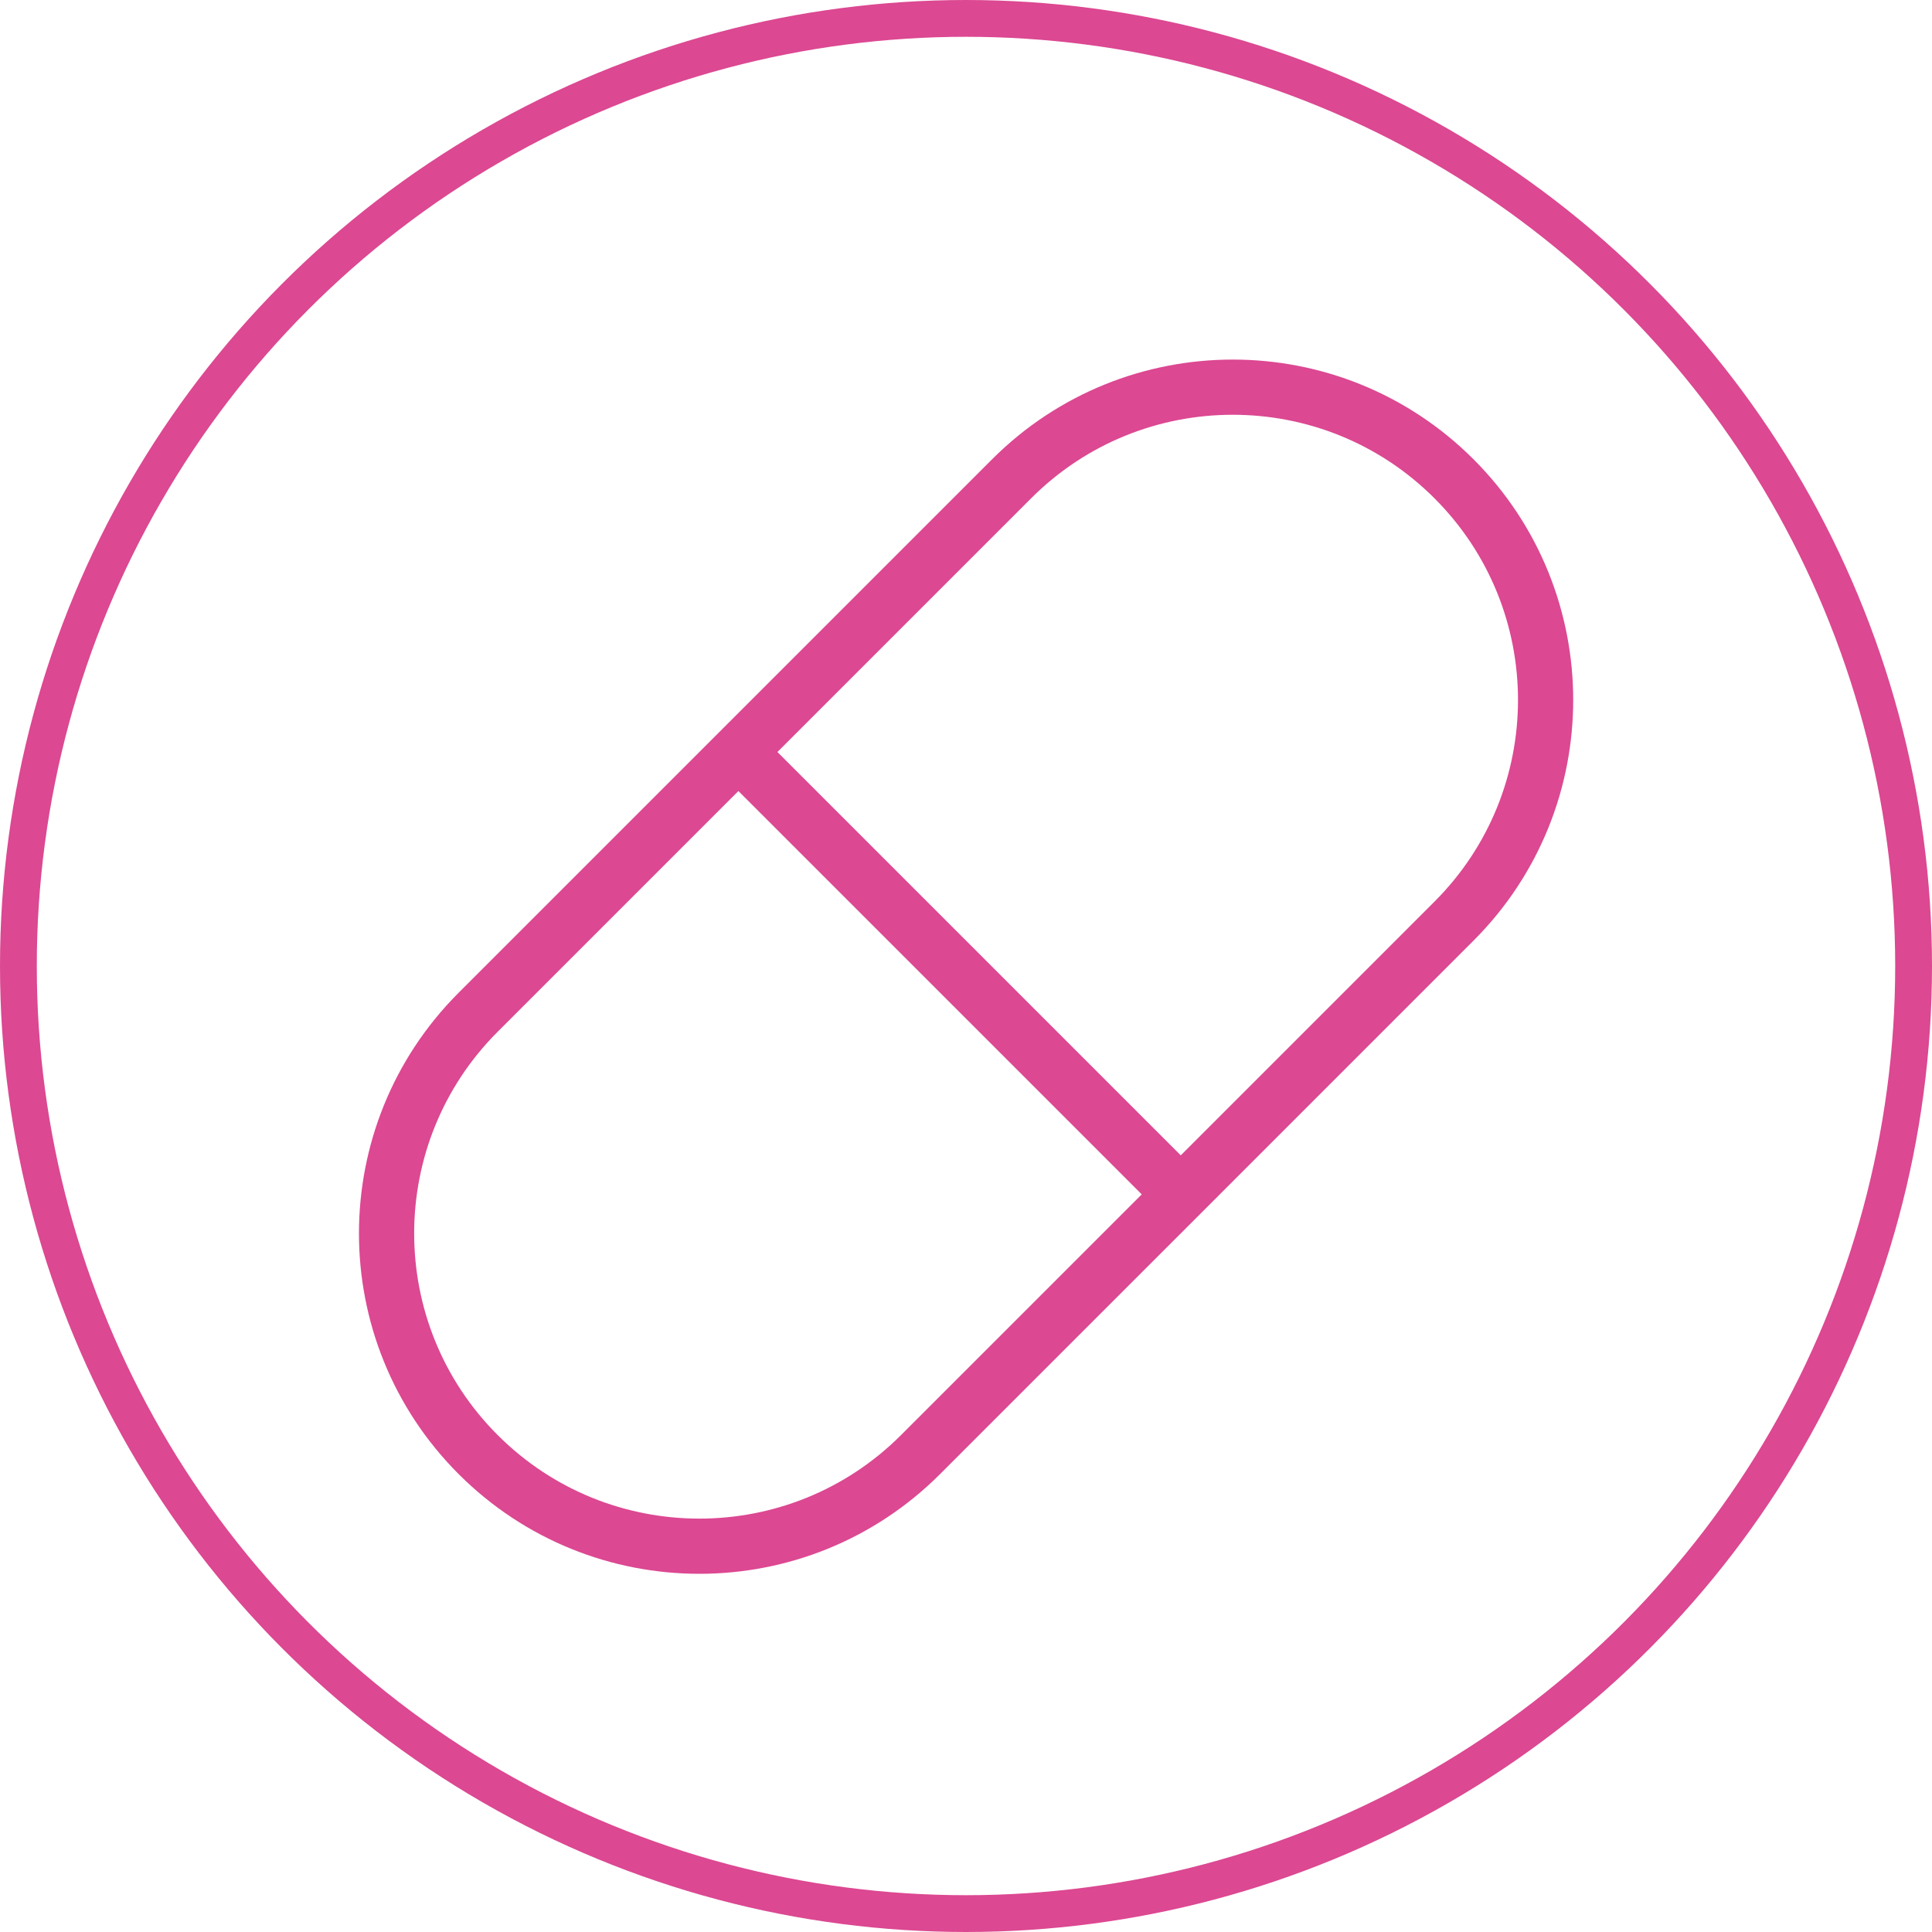 <?xml version="1.0" encoding="UTF-8"?>
<svg xmlns="http://www.w3.org/2000/svg" width="105" height="105" viewBox="0 0 105 105" fill="none">
  <circle cx="52.5" cy="52.5" r="51.5" stroke="#DC4892" stroke-width="2"></circle>
  <path d="M40.13 40.87L25.988 55.012C19.349 61.651 19.349 72.415 25.988 79.054V79.054C32.627 85.693 43.391 85.693 50.029 79.054L64.172 64.912M40.13 40.87L54.979 26.021C61.618 19.382 72.382 19.382 79.021 26.021V26.021C85.66 32.66 85.66 43.423 79.021 50.062L64.172 64.912M40.13 40.87L64.172 64.912" stroke="#DC4892" stroke-width="3"></path>
</svg>
